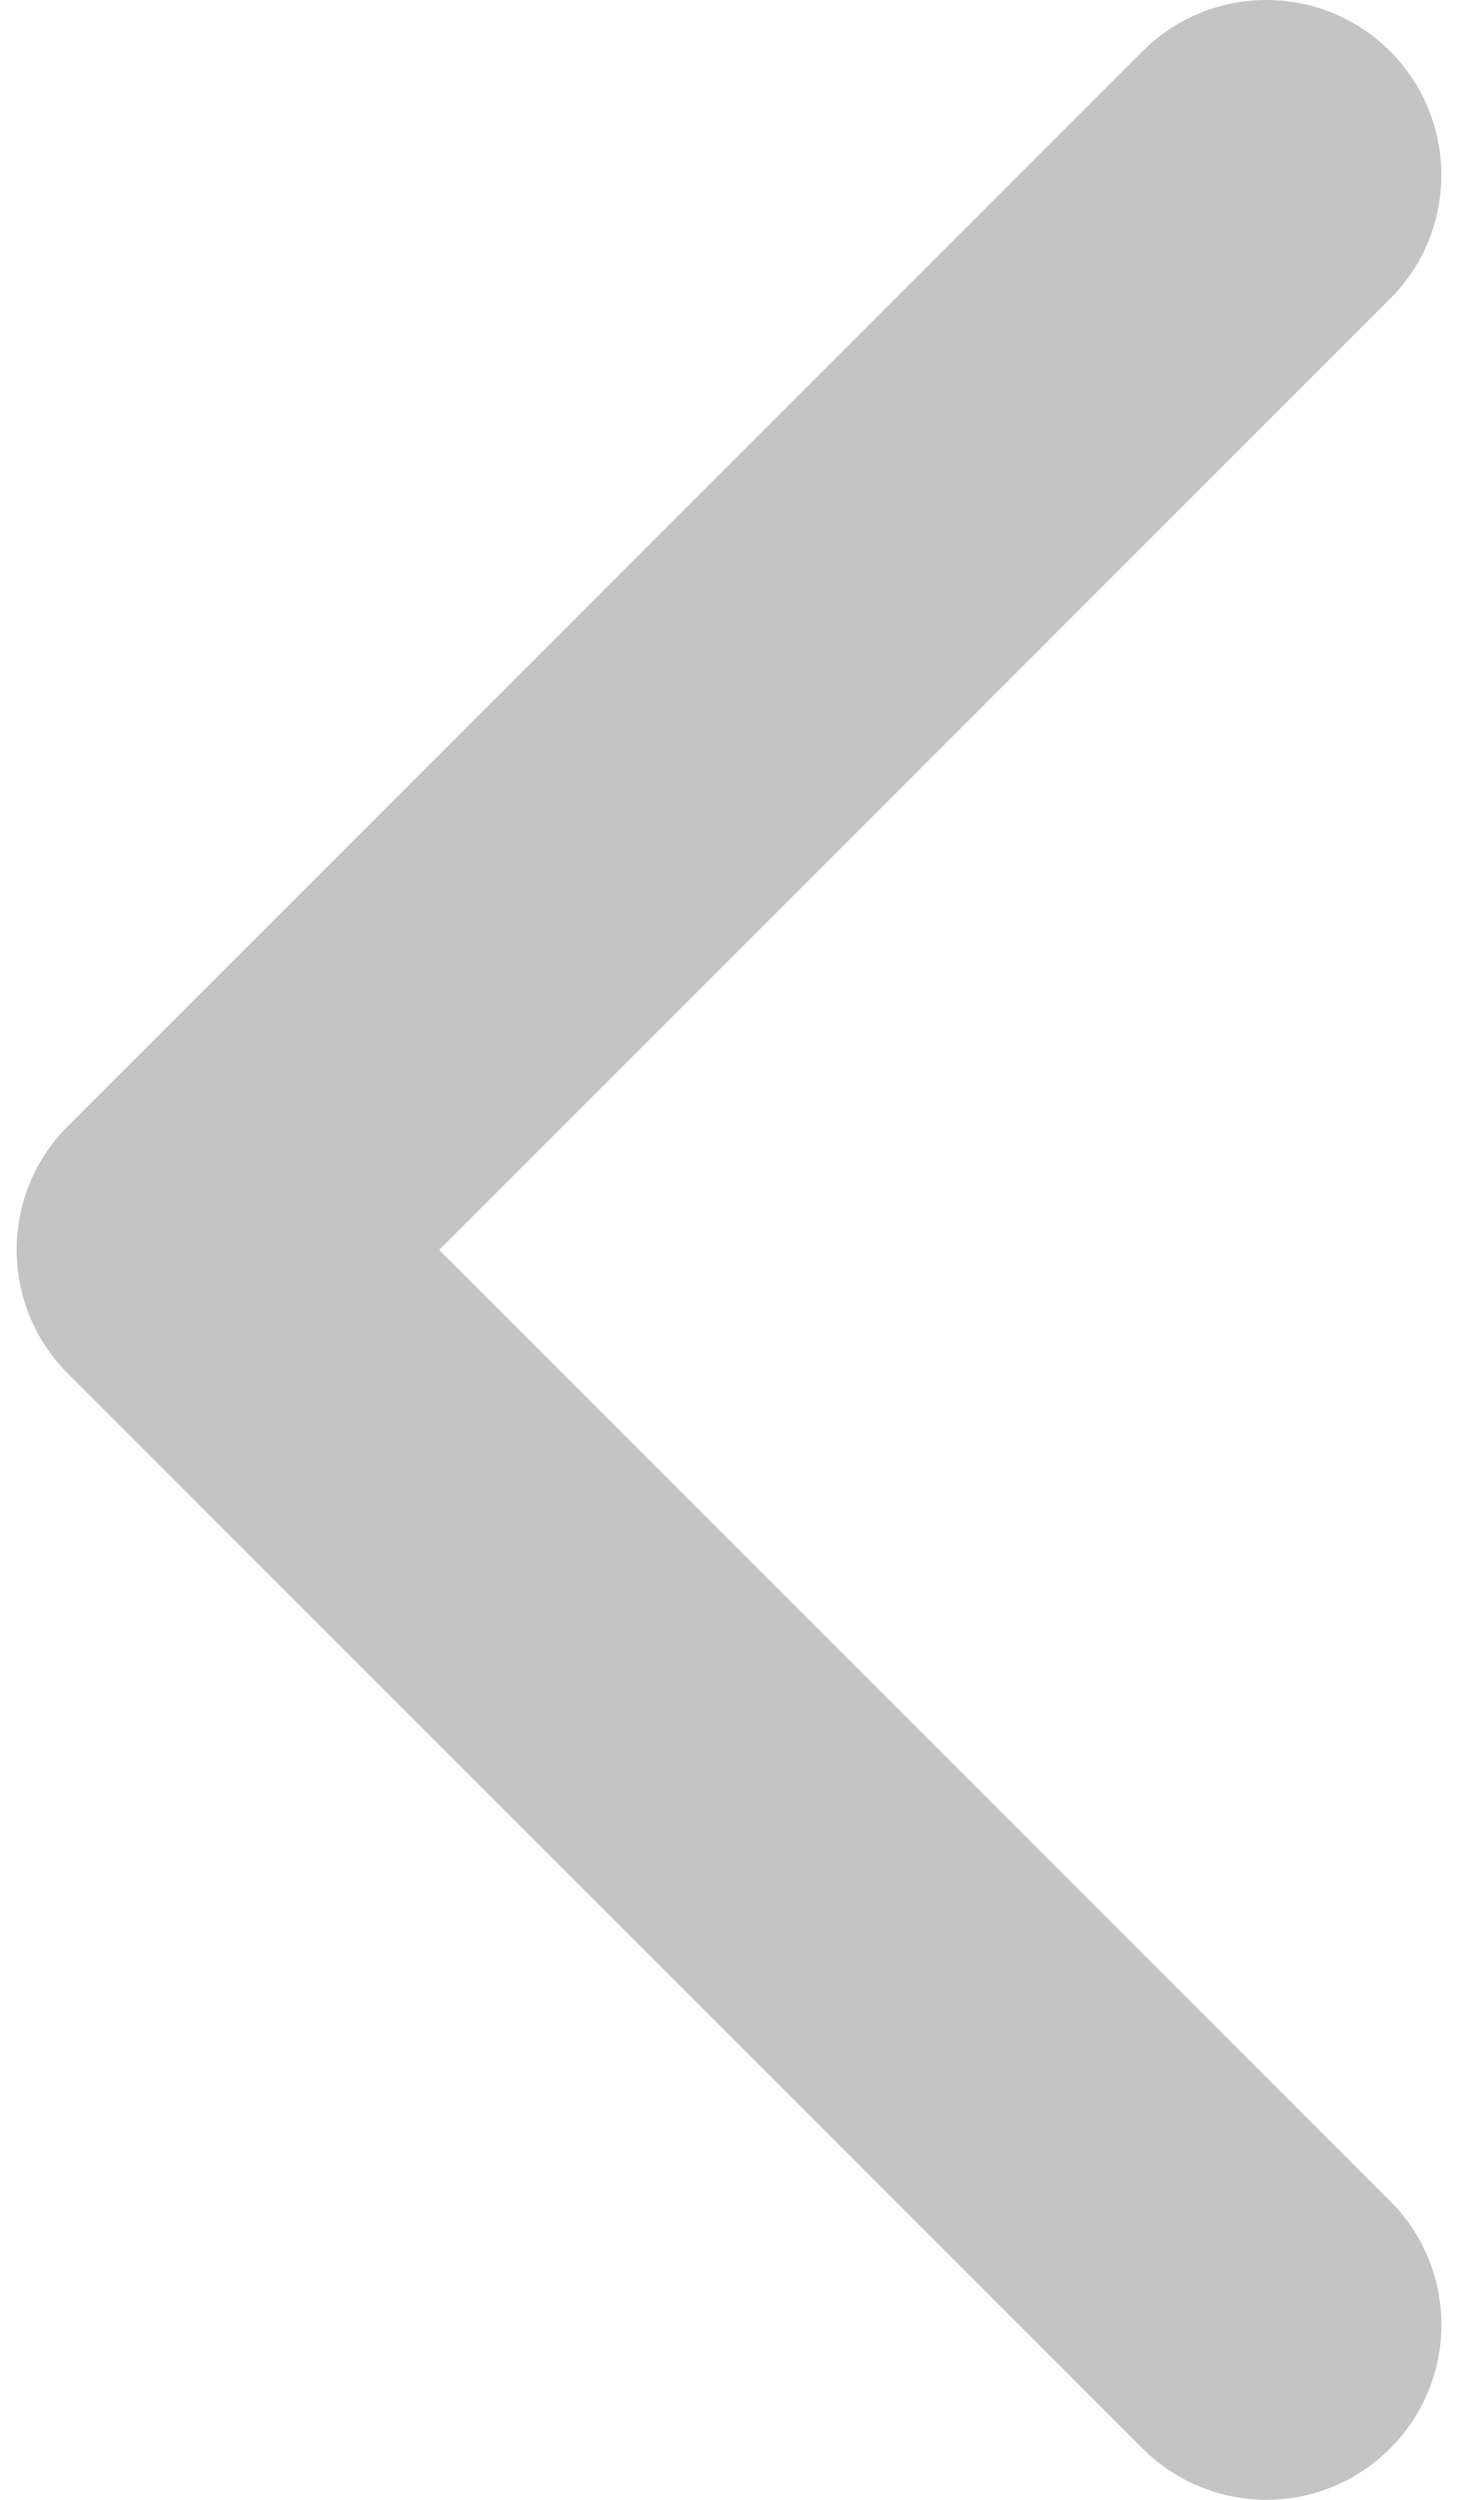 <svg width="14" height="24" viewBox="0 0 14 24" fill="none" xmlns="http://www.w3.org/2000/svg">
<path d="M0.652 13.188L10.971 23.507C11.628 24.164 12.692 24.164 13.348 23.507C14.005 22.851 14.005 21.787 13.348 21.131L4.217 12L13.348 2.869C14.004 2.213 14.004 1.149 13.348 0.492C12.692 -0.164 11.628 -0.164 10.971 0.492L0.651 10.812C0.323 11.14 0.16 11.57 0.16 12C0.16 12.43 0.324 12.86 0.652 13.188Z" fill="#C4C4C4"/>
</svg>

